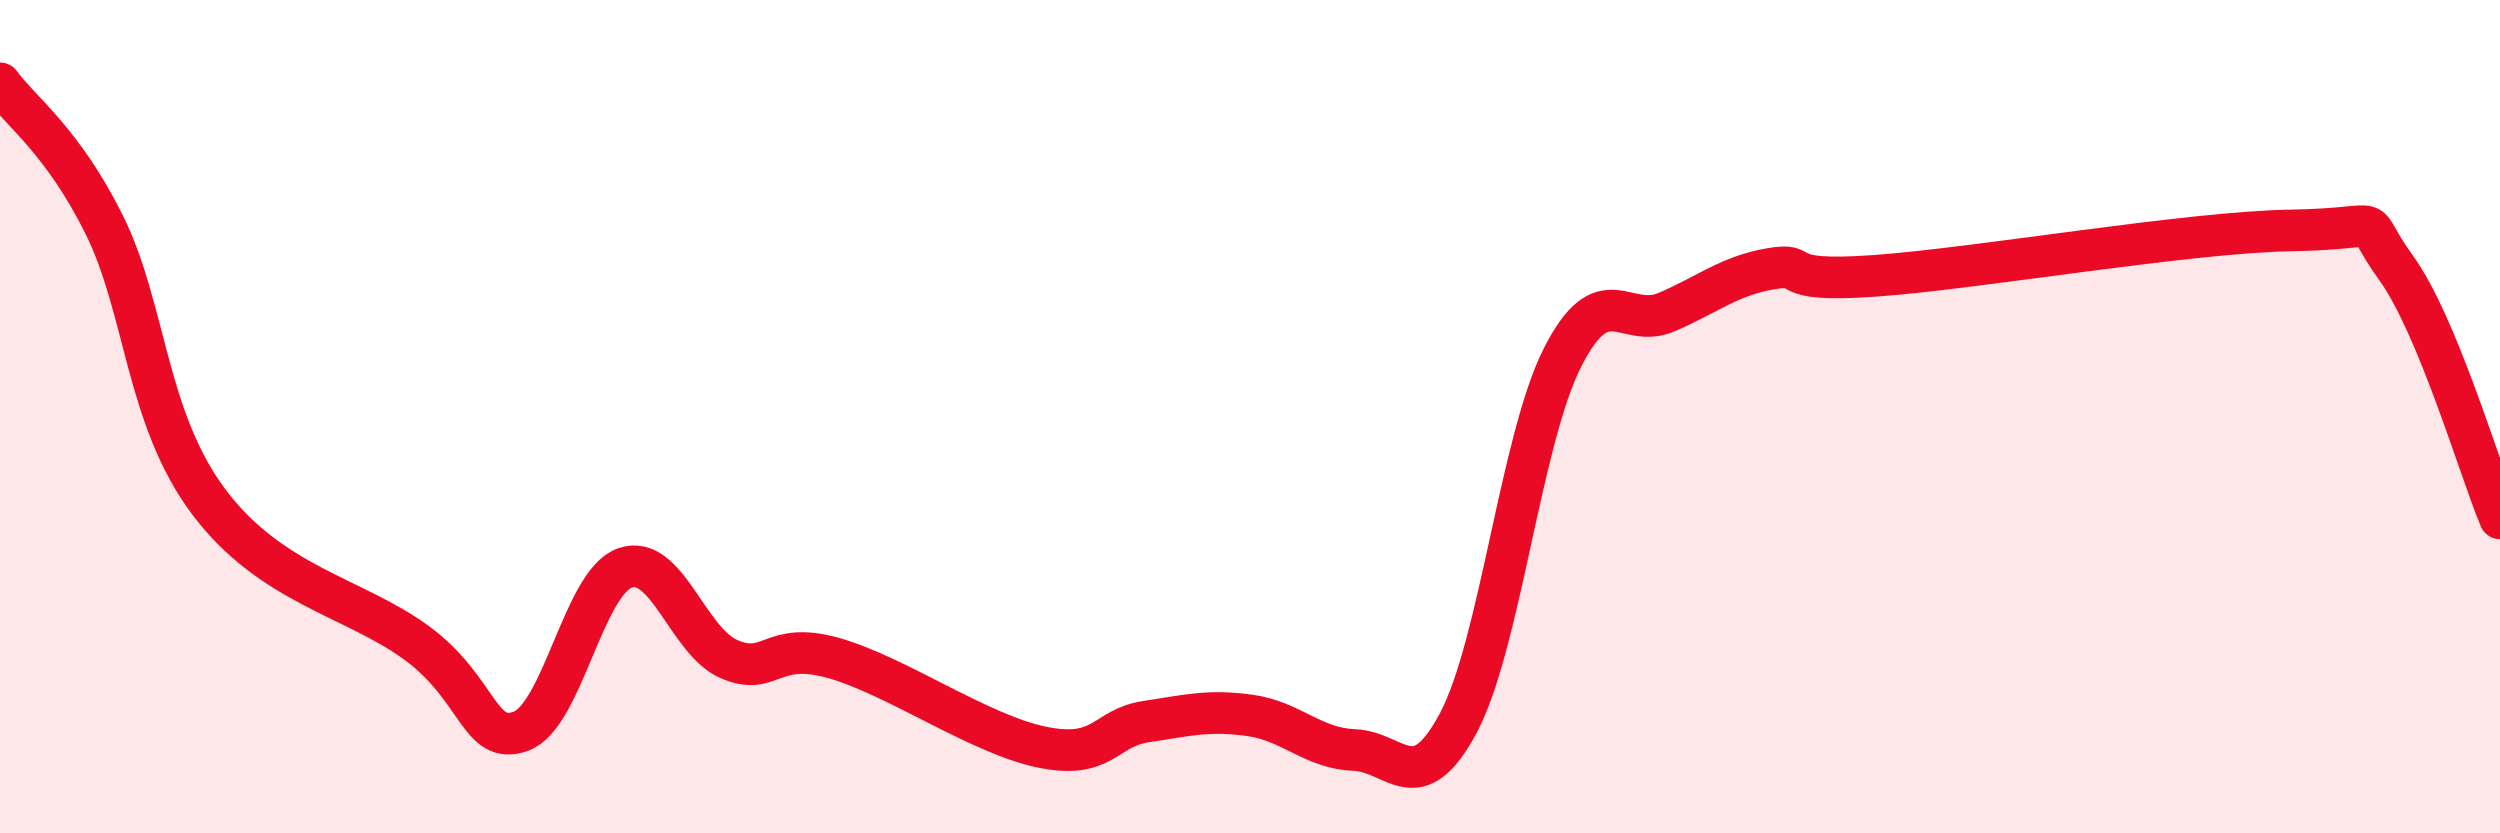 
    <svg width="60" height="20" viewBox="0 0 60 20" xmlns="http://www.w3.org/2000/svg">
      <path
        d="M 0,2 C 0.5,2.68 1.5,3.38 2.5,5.39 C 3.5,7.4 3.5,10.02 5,12.03 C 6.5,14.04 8.5,14.33 10,15.43 C 11.5,16.53 11.5,17.91 12.5,17.55 C 13.5,17.19 14,13.98 15,13.63 C 16,13.28 16.5,15.39 17.5,15.82 C 18.5,16.25 18.5,15.37 20,15.79 C 21.5,16.21 23.5,17.62 25,17.93 C 26.5,18.24 26.5,17.47 27.5,17.32 C 28.5,17.17 29,17.03 30,17.17 C 31,17.31 31.5,17.96 32.5,18 C 33.5,18.04 34,19.23 35,17.35 C 36,15.47 36.5,10.55 37.5,8.58 C 38.5,6.61 39,7.92 40,7.49 C 41,7.06 41.5,6.62 42.5,6.45 C 43.5,6.28 42.5,6.8 45,6.62 C 47.5,6.44 52.5,5.57 55,5.53 C 57.5,5.49 56.5,5.04 57.5,6.42 C 58.5,7.8 59.5,11.24 60,12.44L60 20L0 20Z"
        fill="#EB0A25"
        opacity="0.1"
        stroke-linecap="round"
        stroke-linejoin="round"
      />
      <path
        d="M 0,2 C 0.5,2.68 1.5,3.38 2.5,5.39 C 3.5,7.4 3.5,10.02 5,12.03 C 6.5,14.04 8.5,14.33 10,15.43 C 11.5,16.53 11.5,17.91 12.5,17.55 C 13.5,17.19 14,13.98 15,13.63 C 16,13.28 16.5,15.39 17.5,15.82 C 18.5,16.25 18.5,15.37 20,15.79 C 21.5,16.21 23.5,17.62 25,17.93 C 26.5,18.24 26.5,17.47 27.5,17.32 C 28.5,17.17 29,17.03 30,17.17 C 31,17.31 31.5,17.96 32.5,18 C 33.5,18.04 34,19.23 35,17.35 C 36,15.47 36.5,10.55 37.5,8.58 C 38.5,6.61 39,7.92 40,7.49 C 41,7.06 41.5,6.62 42.5,6.45 C 43.5,6.28 42.5,6.8 45,6.62 C 47.5,6.44 52.5,5.57 55,5.53 C 57.5,5.49 56.5,5.04 57.5,6.42 C 58.5,7.8 59.5,11.24 60,12.44"
        stroke="#EB0A25"
        stroke-width="1"
        fill="none"
        stroke-linecap="round"
        stroke-linejoin="round"
      />
    </svg>
  